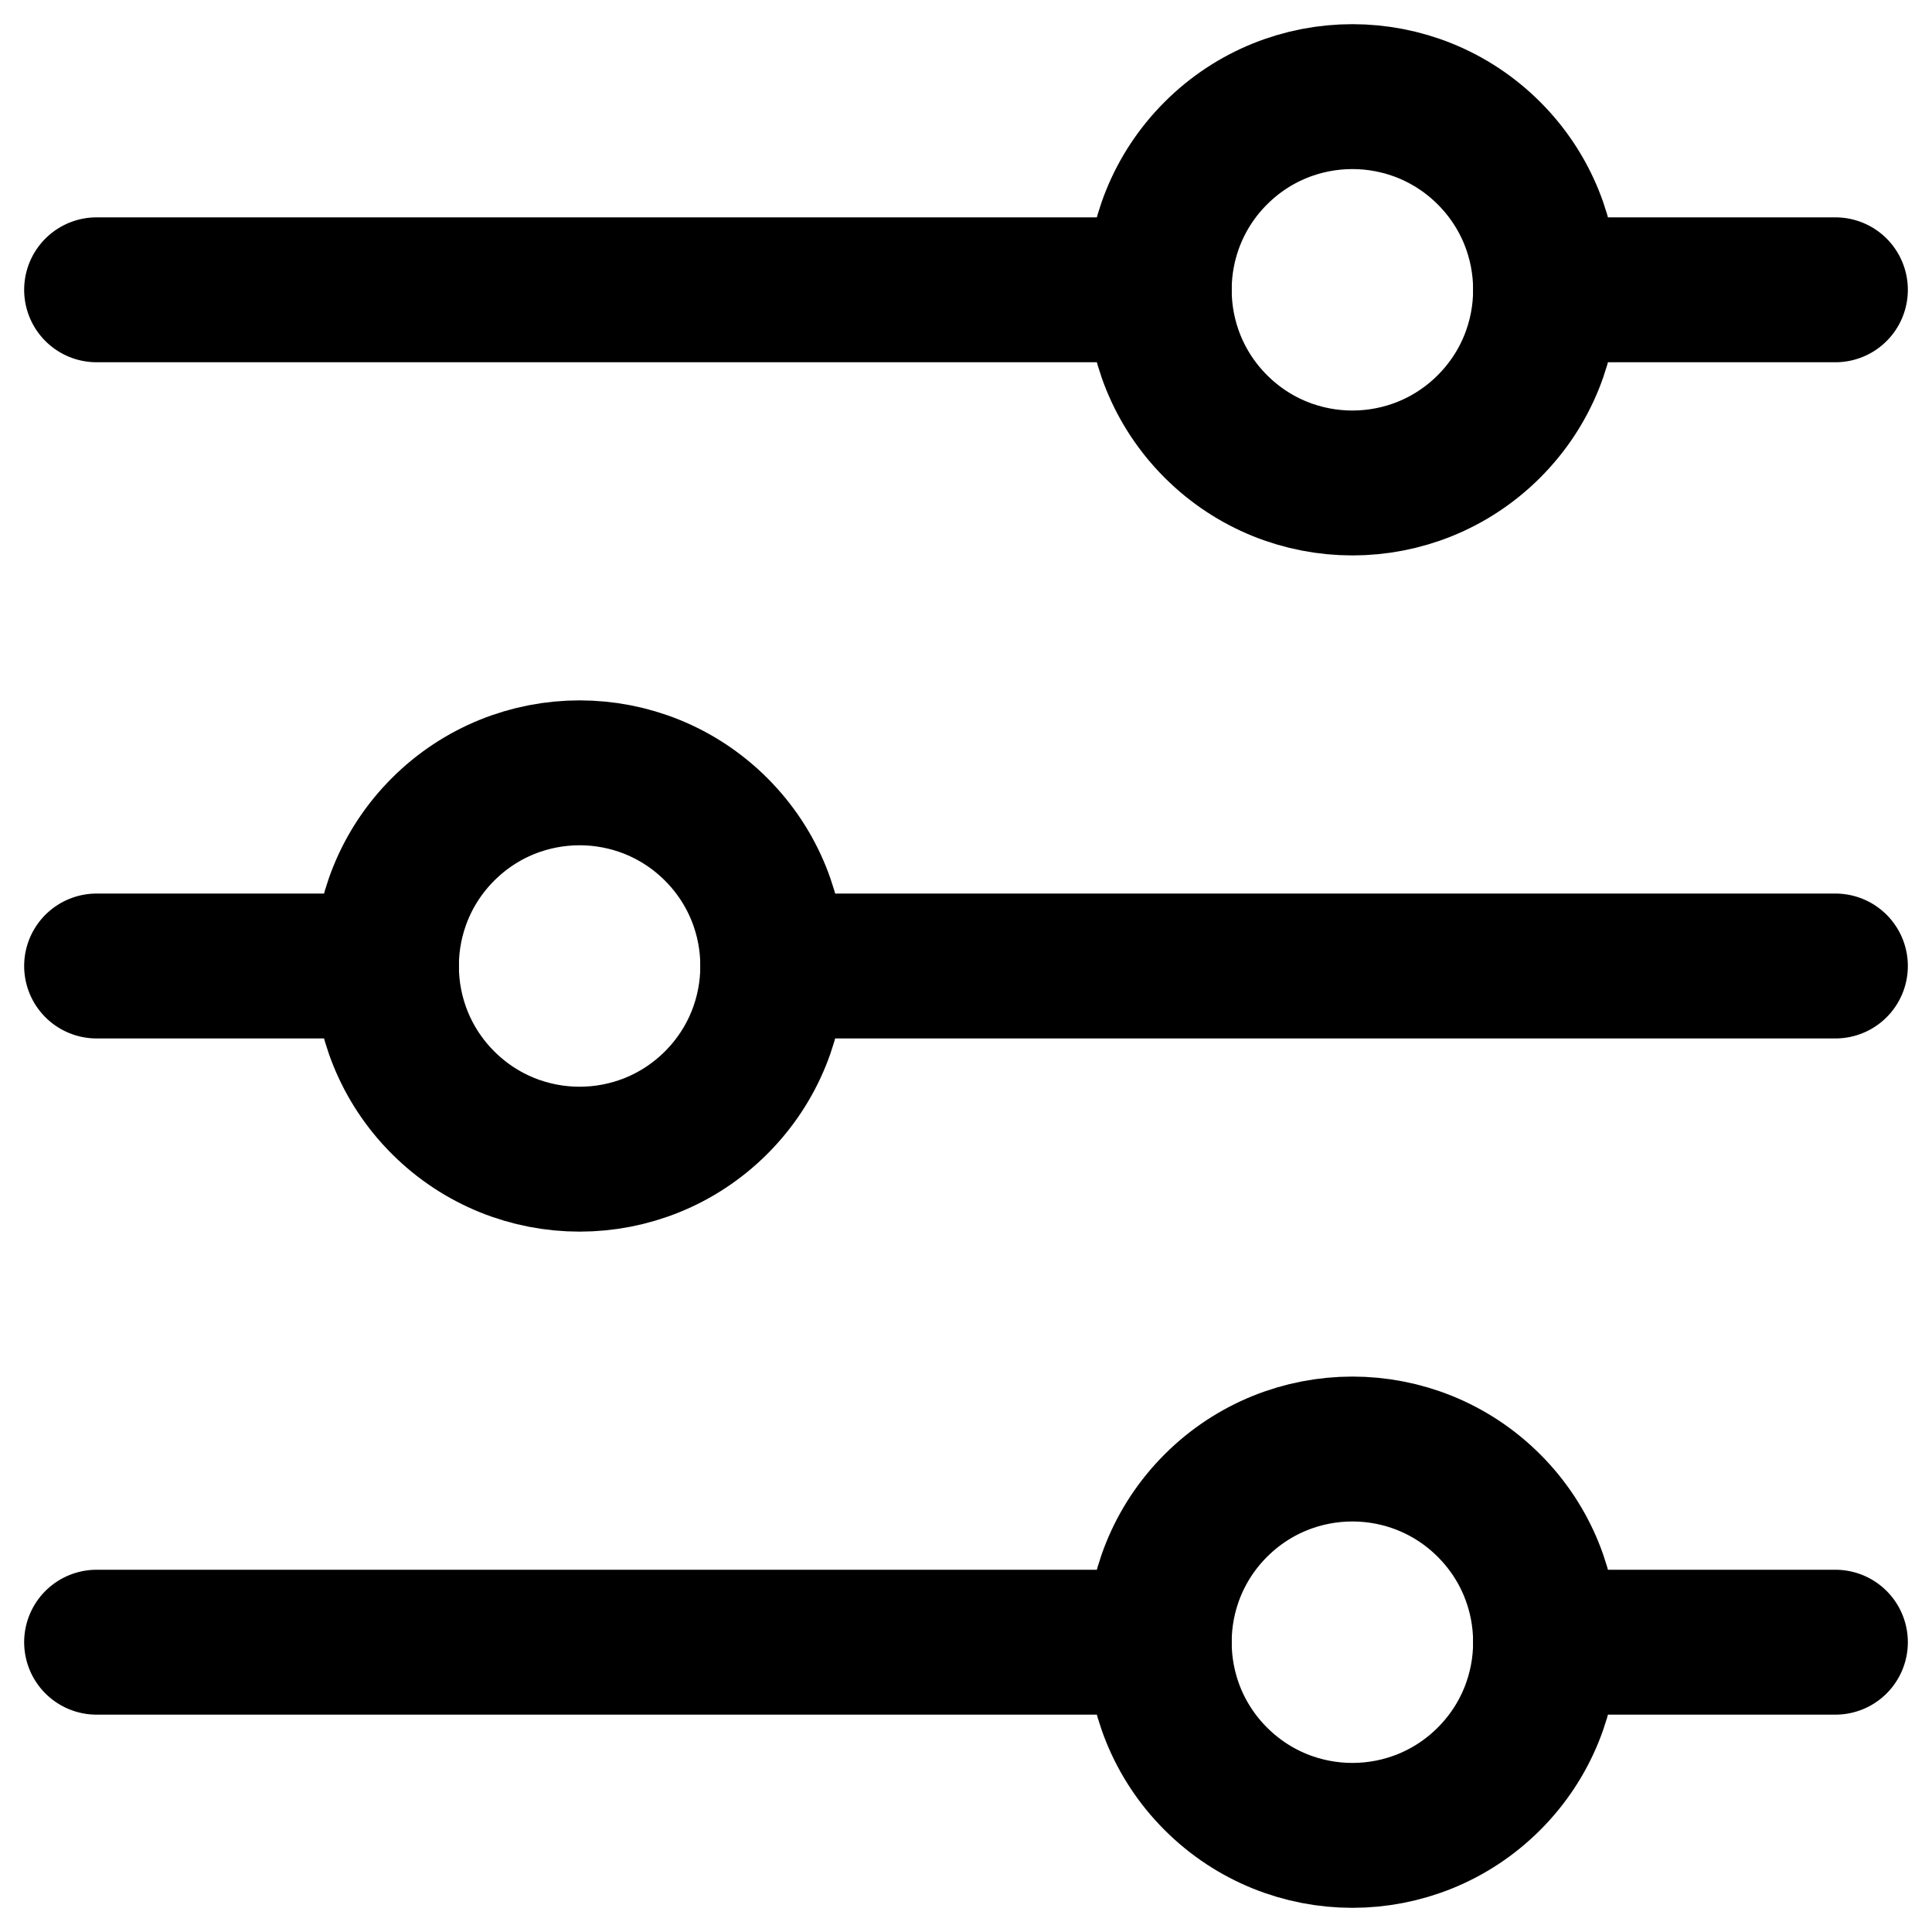 <svg width="20" height="20" viewBox="0 0 20 20" fill="none" xmlns="http://www.w3.org/2000/svg">
<path d="M16 3H19" stroke="black" stroke-width="1.5" stroke-linecap="round" stroke-linejoin="round"/>
<path d="M1 3H12" stroke="black" stroke-width="1.5" stroke-linecap="round" stroke-linejoin="round"/>
<path d="M8 10H19" stroke="black" stroke-width="1.5" stroke-linecap="round" stroke-linejoin="round"/>
<path d="M1 10H4" stroke="black" stroke-width="1.5" stroke-linecap="round" stroke-linejoin="round"/>
<path d="M16 17H19" stroke="black" stroke-width="1.5" stroke-linecap="round" stroke-linejoin="round"/>
<path d="M1 17H12" stroke="black" stroke-width="1.5" stroke-linecap="round" stroke-linejoin="round"/>
<path d="M15.414 1.586C16.195 2.367 16.195 3.633 15.414 4.414C14.633 5.195 13.367 5.195 12.586 4.414C11.805 3.633 11.805 2.367 12.586 1.586C13.367 0.805 14.633 0.805 15.414 1.586" stroke="black" stroke-width="1.5" stroke-linecap="round" stroke-linejoin="round"/>
<path d="M7.414 8.586C8.195 9.367 8.195 10.633 7.414 11.414C6.633 12.195 5.367 12.195 4.586 11.414C3.805 10.633 3.805 9.367 4.586 8.586C5.367 7.805 6.633 7.805 7.414 8.586" stroke="black" stroke-width="1.5" stroke-linecap="round" stroke-linejoin="round"/>
<path d="M15.414 15.586C16.195 16.367 16.195 17.633 15.414 18.414C14.633 19.195 13.367 19.195 12.586 18.414C11.805 17.633 11.805 16.367 12.586 15.586C13.367 14.805 14.633 14.805 15.414 15.586" stroke="black" stroke-width="1.5" stroke-linecap="round" stroke-linejoin="round"/>
</svg>
